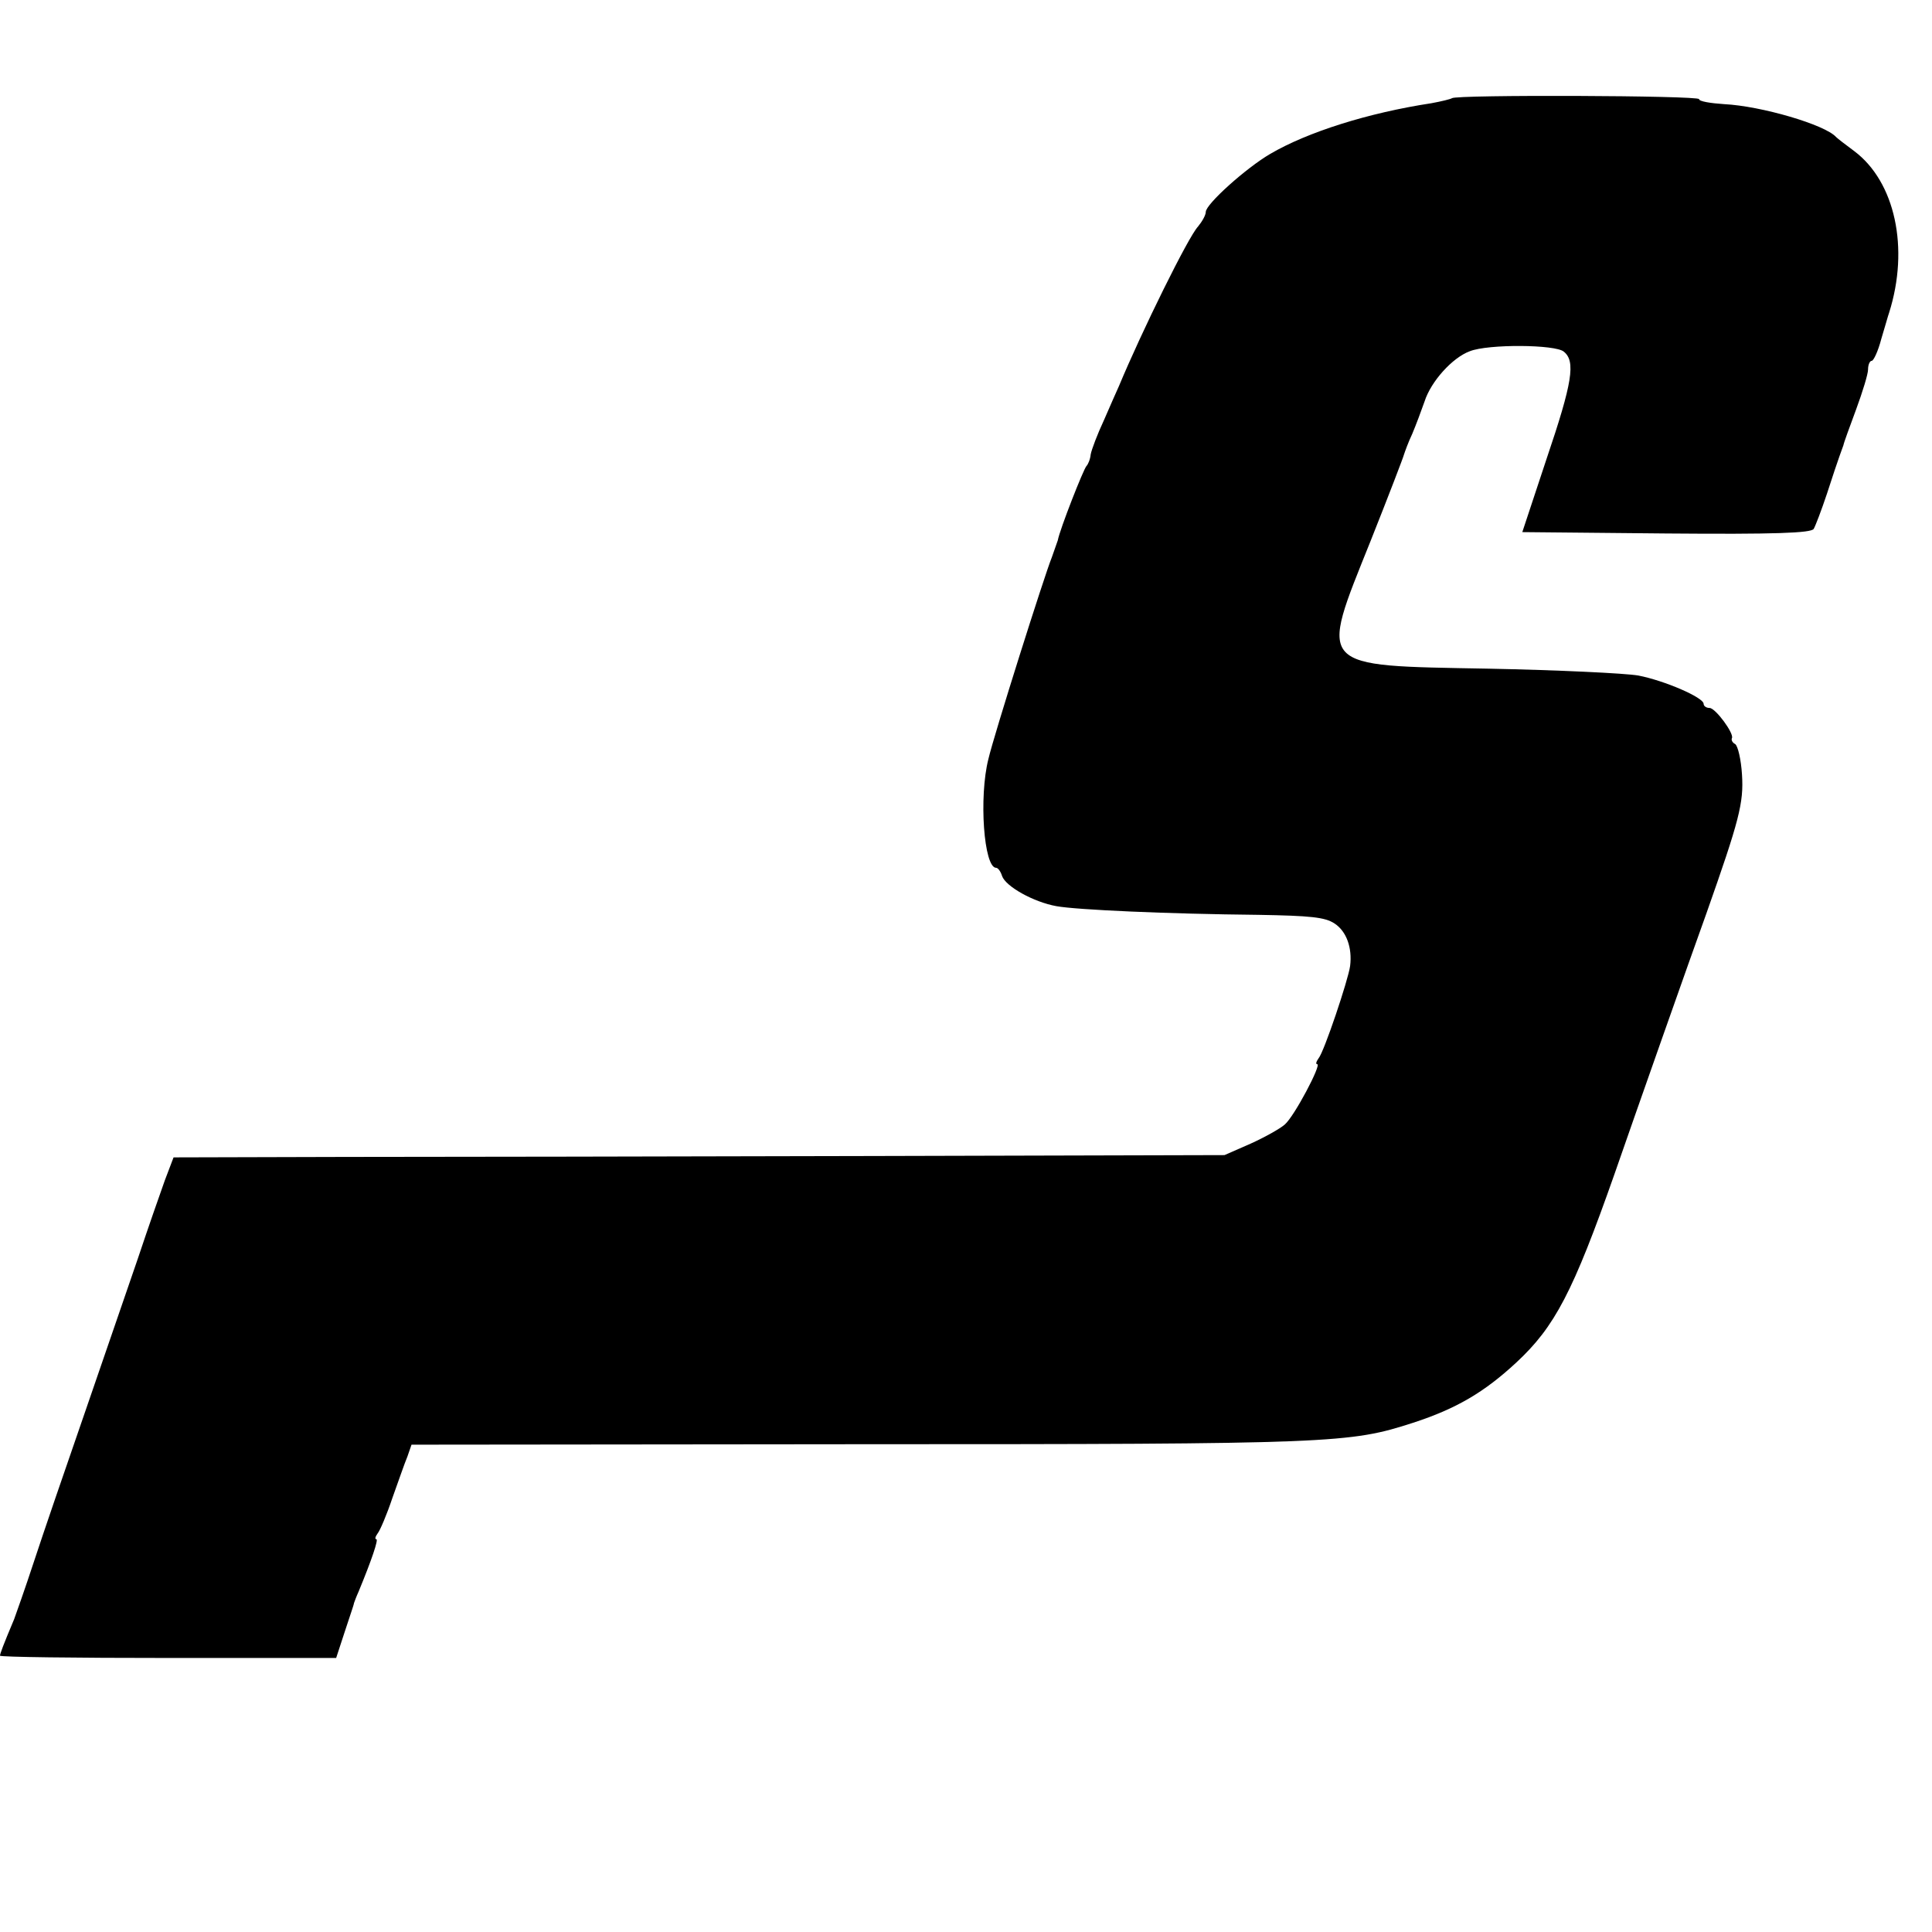 <?xml version="1.0" standalone="no"?>
<!DOCTYPE svg PUBLIC "-//W3C//DTD SVG 20010904//EN"
 "http://www.w3.org/TR/2001/REC-SVG-20010904/DTD/svg10.dtd">
<svg version="1.0" xmlns="http://www.w3.org/2000/svg"
 width="423pt" height="423pt" viewBox="0 0 423 423"
 preserveAspectRatio="xMidYMid meet">
<g transform="translate(0,423) scale(0.1,-0.1)"
fill="#000000" stroke="none">
<path d="M3179 4015 c-3 -2 -23 -7 -45 -11 -138 -21 -271 -63 -353 -111 -53
-31 -141 -110 -141 -127 0 -7 -8 -21 -17 -32 -21 -22 -123 -229 -173 -349 -5
-11 -20 -45 -33 -75 -14 -30 -27 -64 -29 -75 -1 -11 -6 -22 -9 -25 -6 -5 -59
-140 -63 -163 -2 -6 -8 -23 -13 -37 -16 -39 -127 -390 -139 -442 -21 -83 -10
-238 17 -238 4 0 10 -8 13 -18 8 -23 69 -57 119 -66 44 -8 242 -17 443 -19
113 -2 145 -5 166 -19 26 -17 39 -53 34 -93 -4 -30 -57 -188 -69 -202 -5 -7
-7 -13 -3 -13 10 0 -50 -114 -71 -132 -10 -9 -44 -28 -75 -42 l-57 -25 -773
-2 c-425 -1 -943 -2 -1150 -2 l-378 -1 -19 -50 c-10 -28 -37 -105 -59 -171
-23 -66 -75 -219 -117 -340 -42 -121 -92 -267 -111 -325 -19 -58 -39 -114 -43
-125 -24 -57 -31 -76 -31 -80 0 -3 166 -5 368 -5 l368 0 19 58 c10 31 20 59
20 62 1 3 5 14 10 25 29 70 44 115 39 115 -4 0 -2 6 3 13 5 6 20 41 32 77 13
36 27 77 33 91 l9 26 984 1 c1038 0 1070 2 1209 47 95 31 156 67 226 132 84
78 124 154 215 413 43 124 167 476 201 570 72 204 82 242 78 304 -2 33 -9 63
-15 67 -6 3 -9 9 -7 13 5 10 -36 66 -49 66 -7 0 -13 4 -13 9 0 14 -86 51 -143
62 -29 5 -176 12 -327 15 -381 7 -372 -2 -259 280 39 98 72 184 73 189 2 6 9
26 18 45 8 19 20 51 27 71 14 44 61 96 99 110 40 16 188 15 206 -1 26 -21 19
-67 -38 -235 l-53 -160 315 -3 c239 -2 317 1 323 10 4 7 17 41 29 77 12 37 24
73 27 81 3 8 7 20 9 25 1 6 14 41 28 79 14 38 26 77 26 87 0 11 4 19 8 19 4 0
14 21 21 48 8 26 15 52 17 57 45 142 13 287 -76 354 -19 14 -37 28 -40 31 -24
27 -164 68 -245 72 -30 2 -55 6 -55 11 0 8 -533 10 -541 2z"/>
</g>
</svg>
